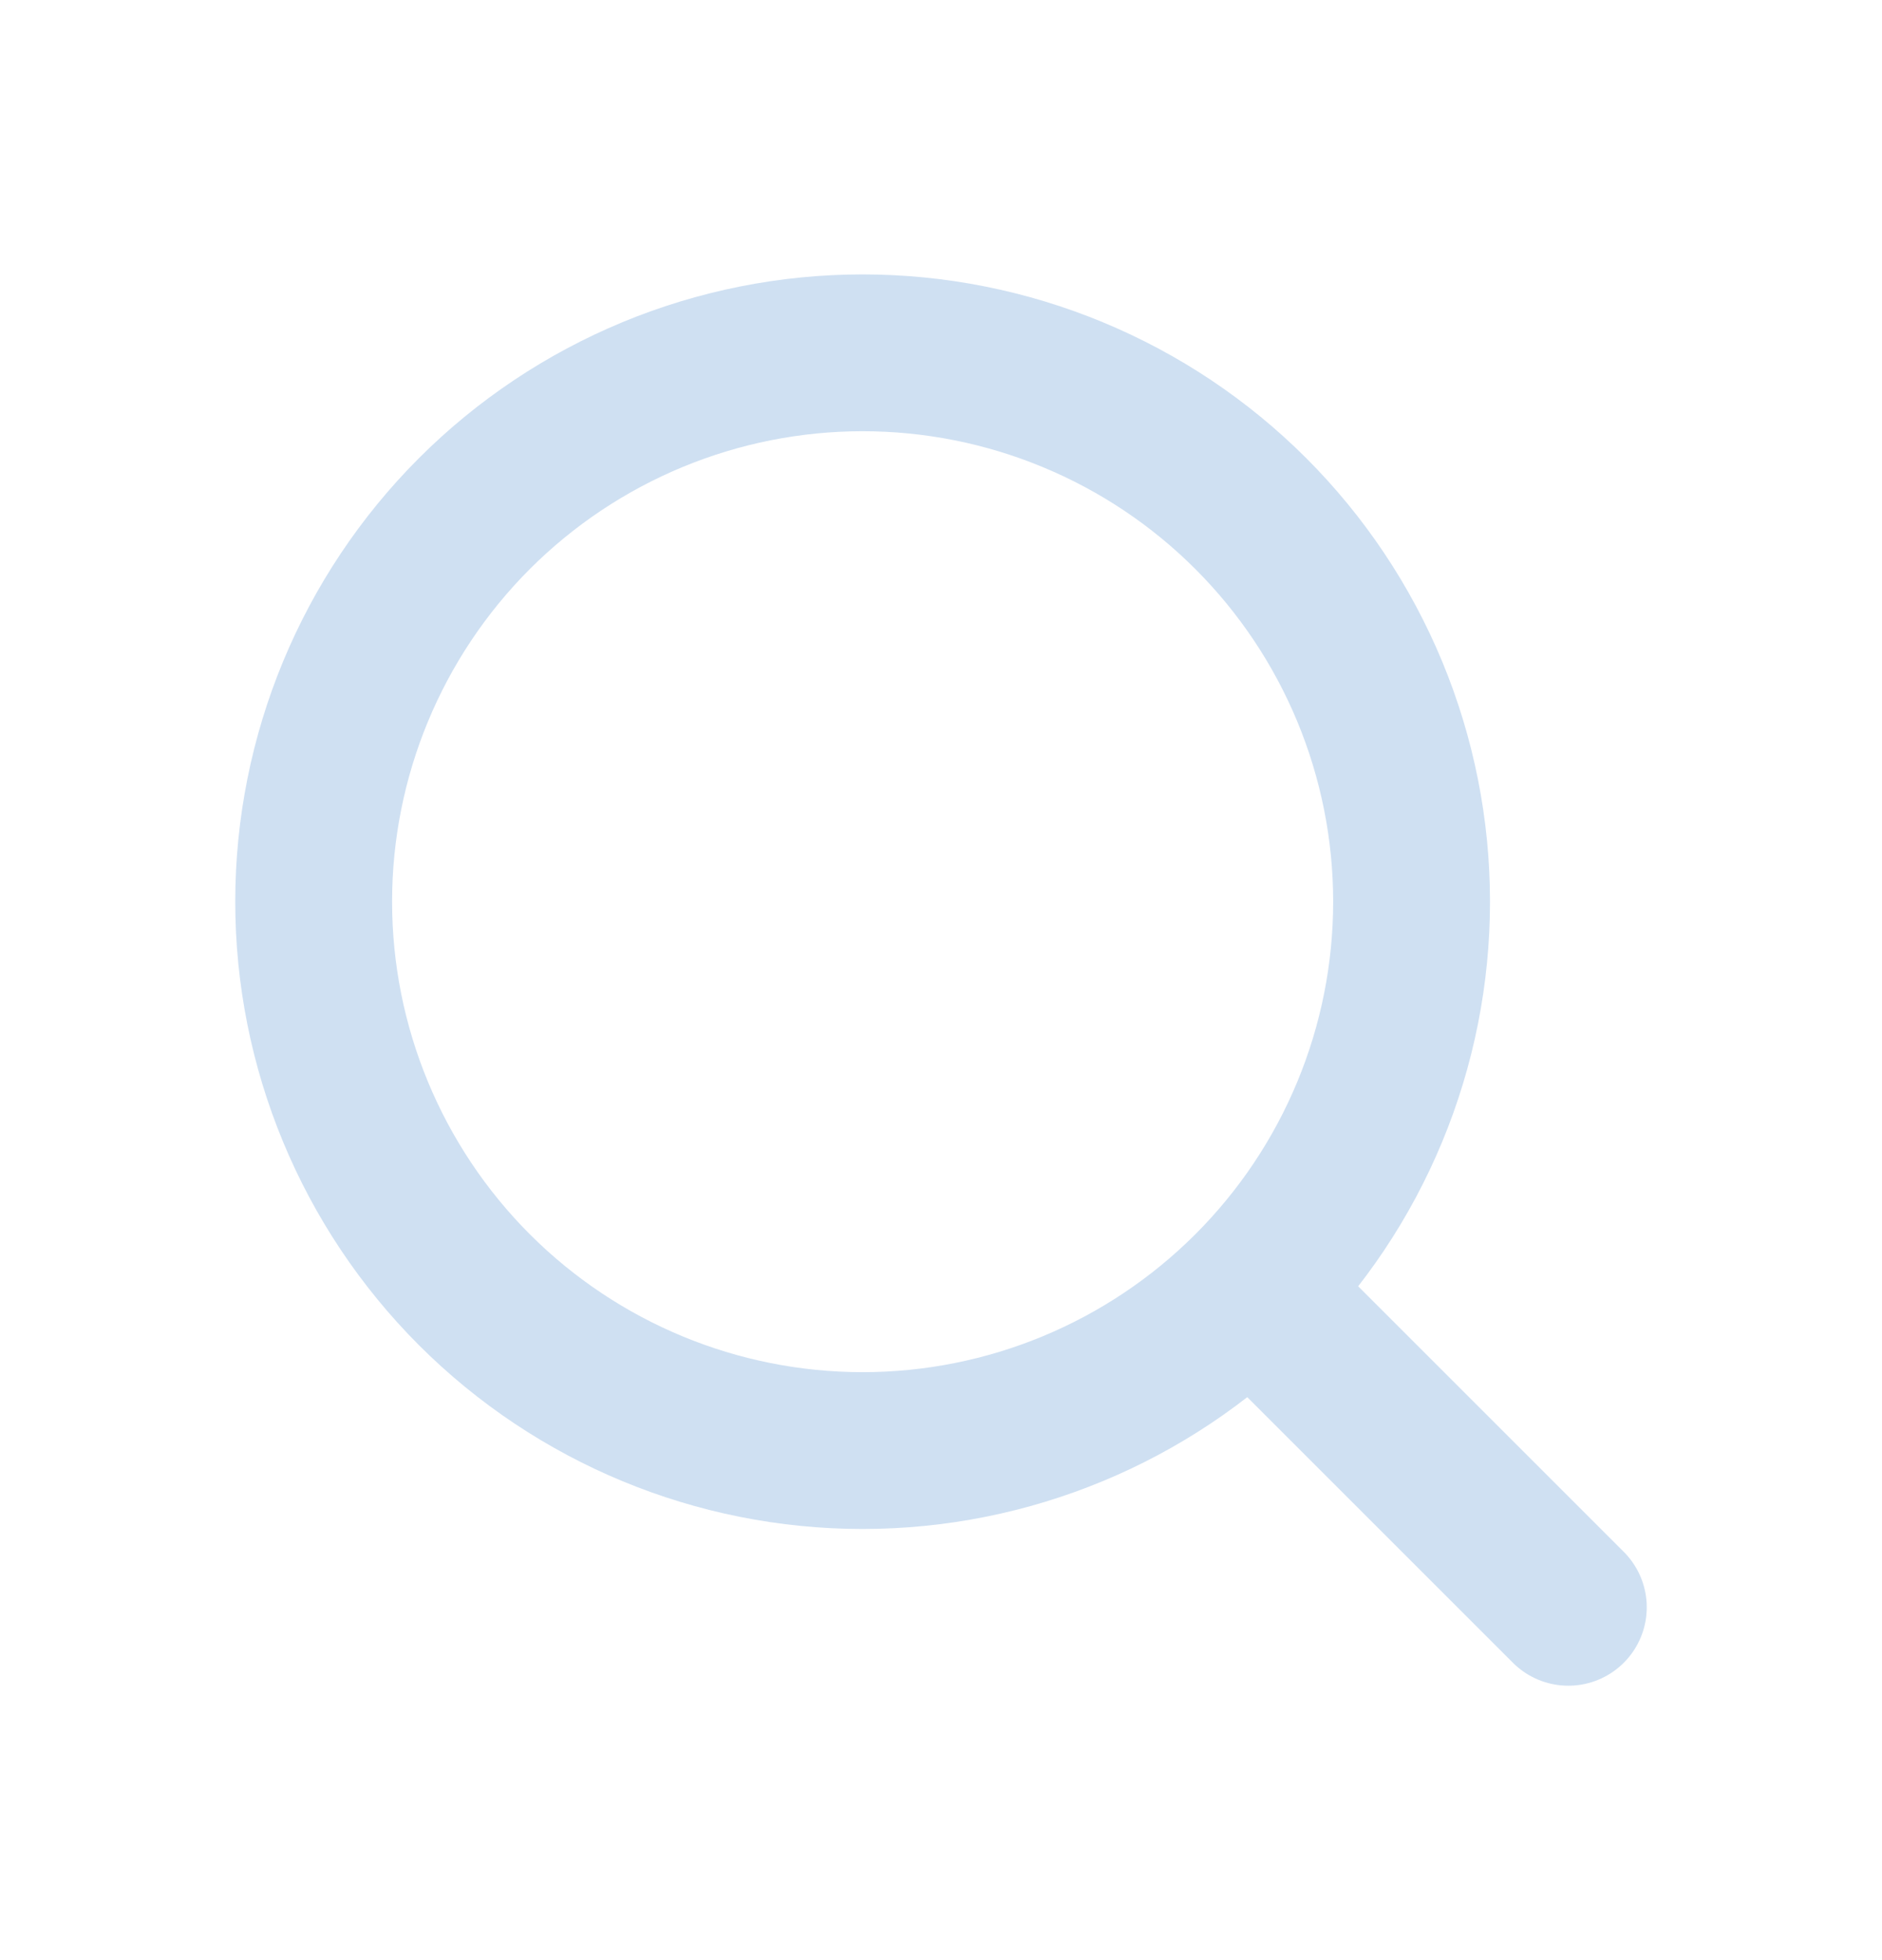 <?xml version="1.0" encoding="UTF-8"?> <svg xmlns="http://www.w3.org/2000/svg" width="24" height="25" viewBox="0 0 24 25" fill="none"><path d="M20 20.5L15.95 16.45M15.95 16.45C16.6 15.8 17.116 15.029 17.468 14.179C17.82 13.33 18.001 12.42 18.001 11.5C18.001 10.581 17.82 9.671 17.468 8.821C17.116 7.972 16.6 7.2 15.95 6.55C15.3 5.9 14.529 5.385 13.679 5.033C12.83 4.681 11.92 4.5 11 4.5C10.081 4.5 9.171 4.681 8.321 5.033C7.472 5.385 6.7 5.9 6.05 6.55C4.738 7.863 4 9.644 4 11.5C4 13.357 4.738 15.137 6.05 16.45C7.363 17.763 9.144 18.501 11 18.501C12.857 18.501 14.637 17.763 15.95 16.45Z" stroke="#CFE0F2" stroke-width="2" stroke-linecap="round" stroke-linejoin="round"></path></svg> 